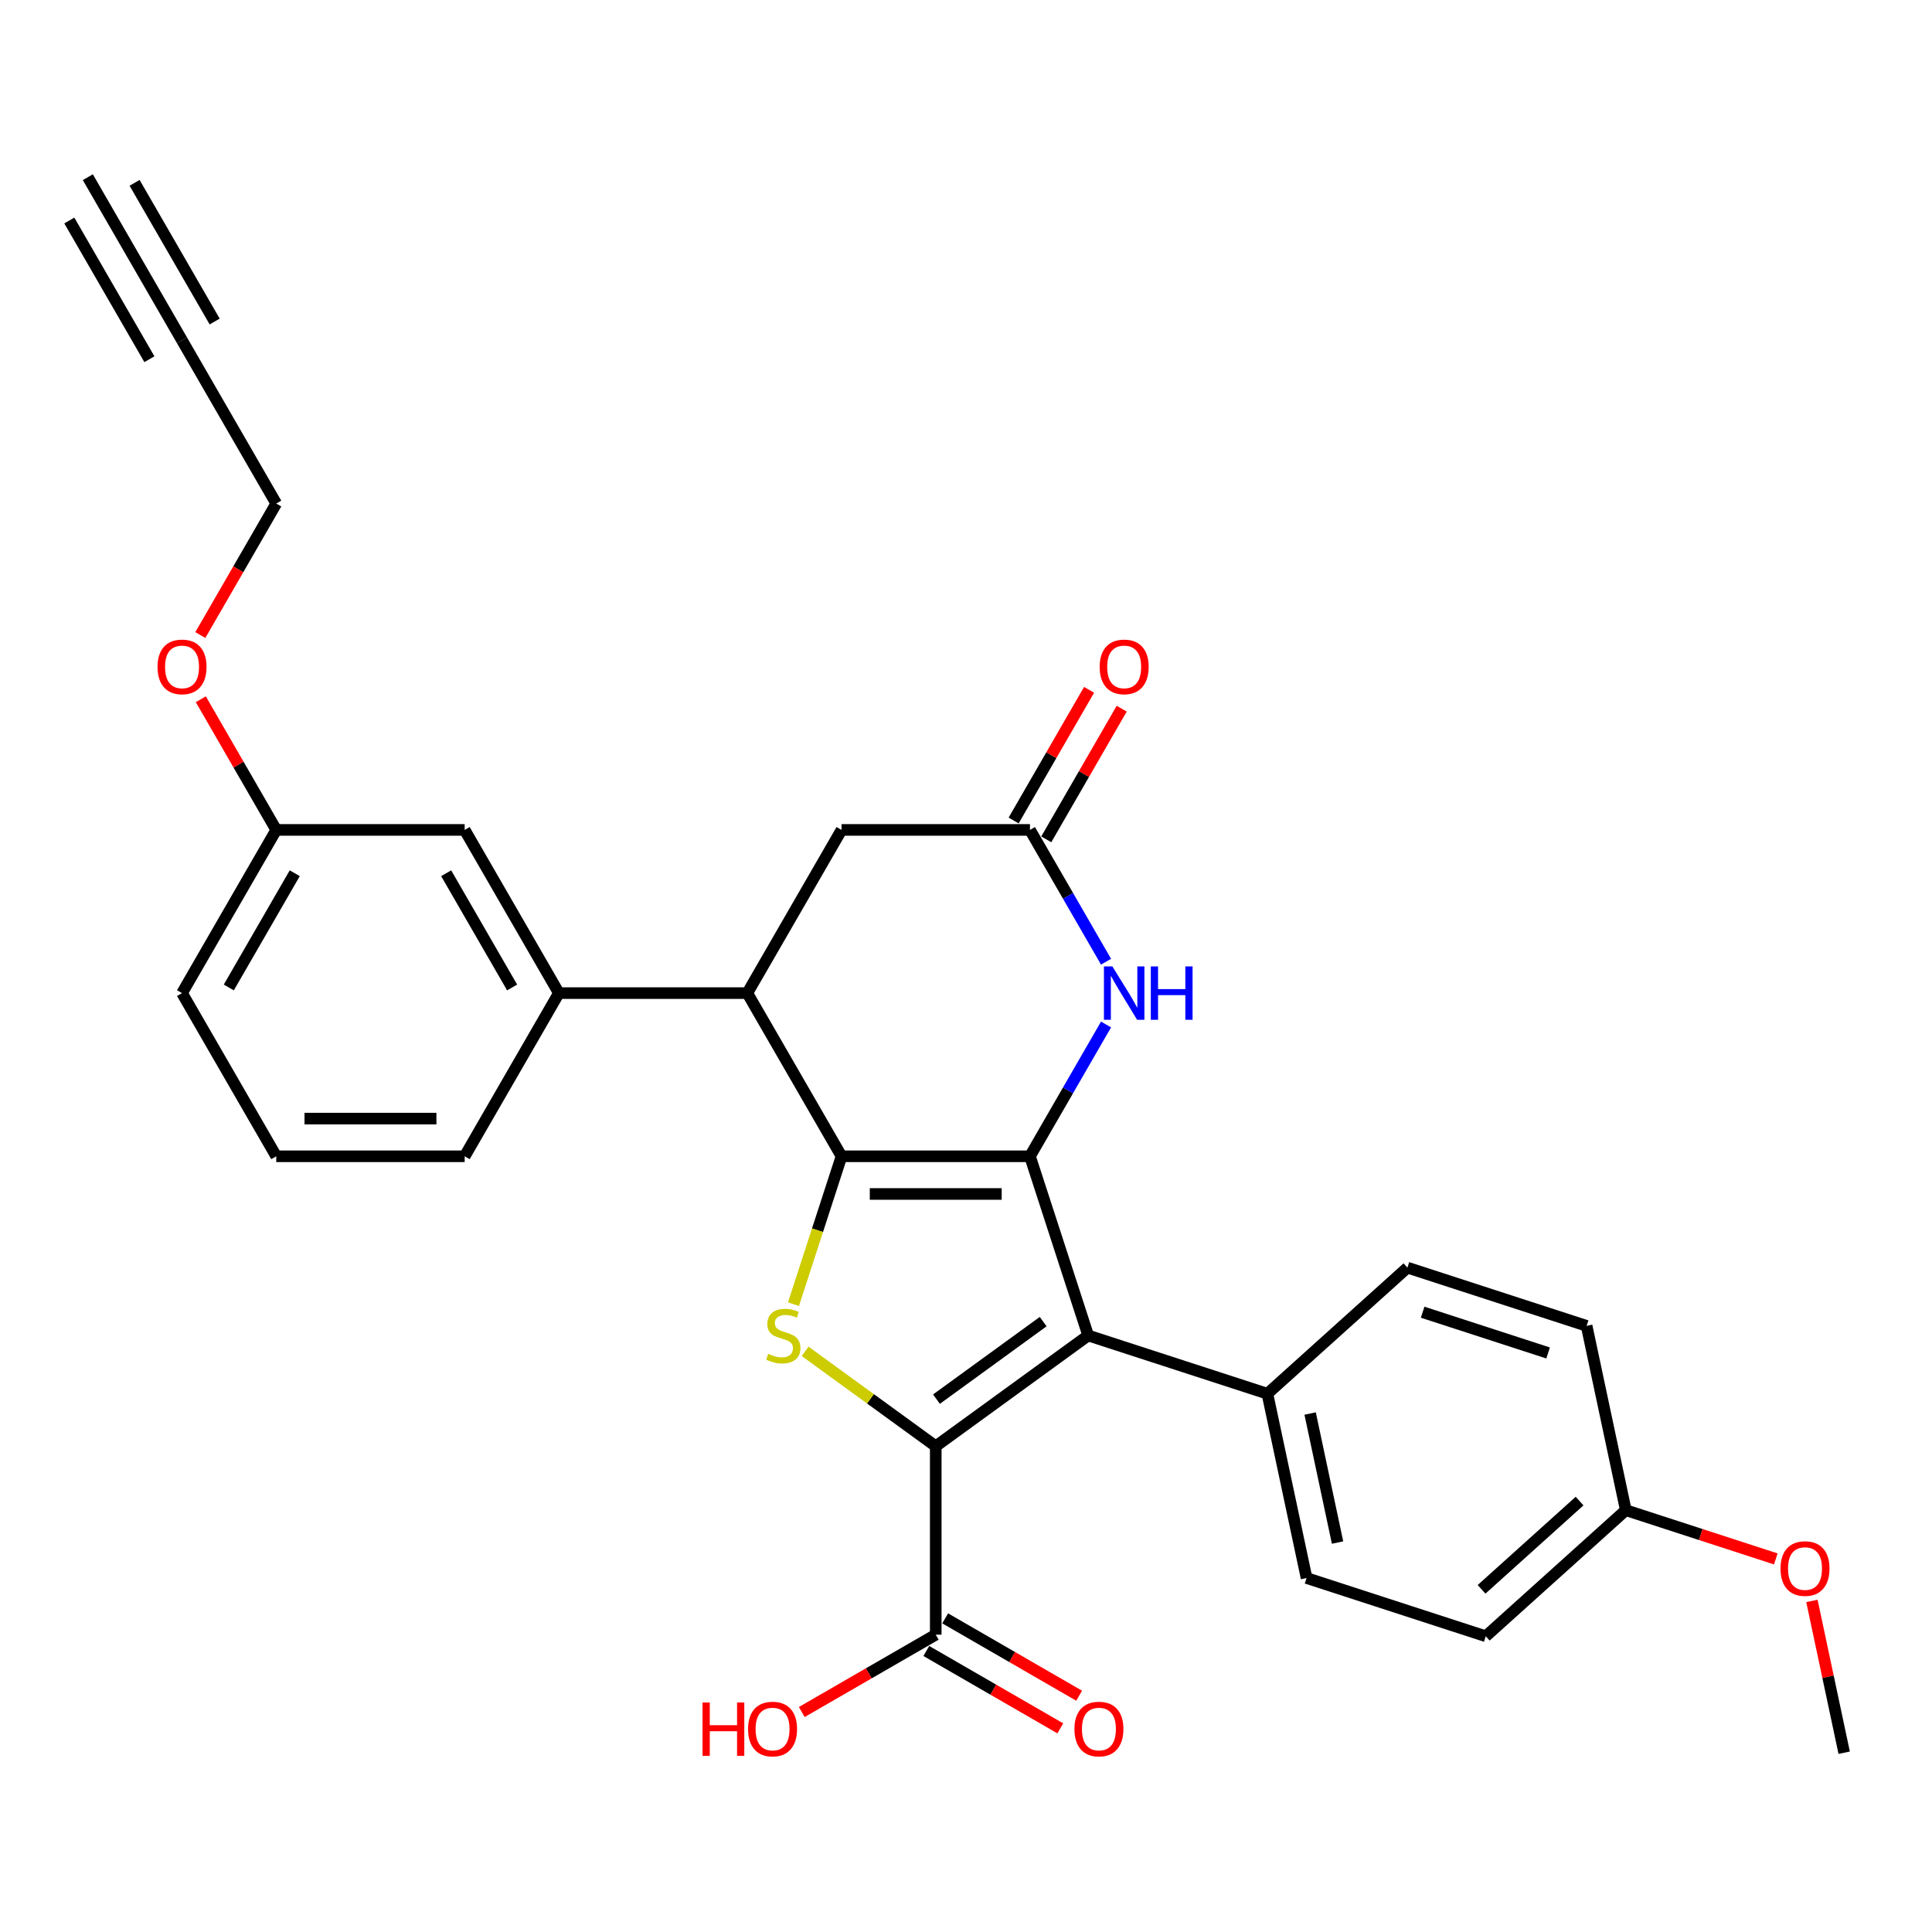 <?xml version='1.0' encoding='iso-8859-1'?>
<svg version='1.1' baseProfile='full'
              xmlns='http://www.w3.org/2000/svg'
                      xmlns:rdkit='http://www.rdkit.org/xml'
                      xmlns:xlink='http://www.w3.org/1999/xlink'
                  xml:space='preserve'
width='1000px' height='1000px' viewBox='0 0 1000 1000'>
<!-- END OF HEADER -->
<rect style='opacity:1.0;fill:#FFFFFF;stroke:none' width='1000' height='1000' x='0' y='0'> </rect>
<path class='bond-0' d='M 533.104,598.492 L 435.574,598.492' style='fill:none;fill-rule:evenodd;stroke:#000000;stroke-width:6px;stroke-linecap:butt;stroke-linejoin:miter;stroke-opacity:1' />
<path class='bond-0' d='M 518.474,617.998 L 450.203,617.998' style='fill:none;fill-rule:evenodd;stroke:#000000;stroke-width:6px;stroke-linecap:butt;stroke-linejoin:miter;stroke-opacity:1' />
<path class='bond-2' d='M 533.104,598.492 L 563.242,691.248' style='fill:none;fill-rule:evenodd;stroke:#000000;stroke-width:6px;stroke-linecap:butt;stroke-linejoin:miter;stroke-opacity:1' />
<path class='bond-4' d='M 533.104,598.492 L 552.796,564.385' style='fill:none;fill-rule:evenodd;stroke:#000000;stroke-width:6px;stroke-linecap:butt;stroke-linejoin:miter;stroke-opacity:1' />
<path class='bond-4' d='M 552.796,564.385 L 572.488,530.277' style='fill:none;fill-rule:evenodd;stroke:#0000FF;stroke-width:6px;stroke-linecap:butt;stroke-linejoin:miter;stroke-opacity:1' />
<path class='bond-3' d='M 435.574,598.492 L 423.138,636.765' style='fill:none;fill-rule:evenodd;stroke:#000000;stroke-width:6px;stroke-linecap:butt;stroke-linejoin:miter;stroke-opacity:1' />
<path class='bond-3' d='M 423.138,636.765 L 410.702,675.039' style='fill:none;fill-rule:evenodd;stroke:#CCCC00;stroke-width:6px;stroke-linecap:butt;stroke-linejoin:miter;stroke-opacity:1' />
<path class='bond-5' d='M 435.574,598.492 L 386.809,514.029' style='fill:none;fill-rule:evenodd;stroke:#000000;stroke-width:6px;stroke-linecap:butt;stroke-linejoin:miter;stroke-opacity:1' />
<path class='bond-1' d='M 484.339,748.575 L 563.242,691.248' style='fill:none;fill-rule:evenodd;stroke:#000000;stroke-width:6px;stroke-linecap:butt;stroke-linejoin:miter;stroke-opacity:1' />
<path class='bond-1' d='M 484.709,724.195 L 539.941,684.067' style='fill:none;fill-rule:evenodd;stroke:#000000;stroke-width:6px;stroke-linecap:butt;stroke-linejoin:miter;stroke-opacity:1' />
<path class='bond-7' d='M 484.339,748.575 L 484.339,846.105' style='fill:none;fill-rule:evenodd;stroke:#000000;stroke-width:6px;stroke-linecap:butt;stroke-linejoin:miter;stroke-opacity:1' />
<path class='bond-30' d='M 484.339,748.575 L 450.534,724.014' style='fill:none;fill-rule:evenodd;stroke:#000000;stroke-width:6px;stroke-linecap:butt;stroke-linejoin:miter;stroke-opacity:1' />
<path class='bond-30' d='M 450.534,724.014 L 416.73,699.454' style='fill:none;fill-rule:evenodd;stroke:#CCCC00;stroke-width:6px;stroke-linecap:butt;stroke-linejoin:miter;stroke-opacity:1' />
<path class='bond-9' d='M 563.242,691.248 L 655.999,721.387' style='fill:none;fill-rule:evenodd;stroke:#000000;stroke-width:6px;stroke-linecap:butt;stroke-linejoin:miter;stroke-opacity:1' />
<path class='bond-6' d='M 572.488,497.78 L 552.796,463.673' style='fill:none;fill-rule:evenodd;stroke:#0000FF;stroke-width:6px;stroke-linecap:butt;stroke-linejoin:miter;stroke-opacity:1' />
<path class='bond-6' d='M 552.796,463.673 L 533.104,429.565' style='fill:none;fill-rule:evenodd;stroke:#000000;stroke-width:6px;stroke-linecap:butt;stroke-linejoin:miter;stroke-opacity:1' />
<path class='bond-8' d='M 386.809,514.029 L 289.279,514.029' style='fill:none;fill-rule:evenodd;stroke:#000000;stroke-width:6px;stroke-linecap:butt;stroke-linejoin:miter;stroke-opacity:1' />
<path class='bond-31' d='M 386.809,514.029 L 435.574,429.565' style='fill:none;fill-rule:evenodd;stroke:#000000;stroke-width:6px;stroke-linecap:butt;stroke-linejoin:miter;stroke-opacity:1' />
<path class='bond-11' d='M 533.104,429.565 L 435.574,429.565' style='fill:none;fill-rule:evenodd;stroke:#000000;stroke-width:6px;stroke-linecap:butt;stroke-linejoin:miter;stroke-opacity:1' />
<path class='bond-14' d='M 541.55,434.442 L 561.073,400.627' style='fill:none;fill-rule:evenodd;stroke:#000000;stroke-width:6px;stroke-linecap:butt;stroke-linejoin:miter;stroke-opacity:1' />
<path class='bond-14' d='M 561.073,400.627 L 580.596,366.812' style='fill:none;fill-rule:evenodd;stroke:#FF0000;stroke-width:6px;stroke-linecap:butt;stroke-linejoin:miter;stroke-opacity:1' />
<path class='bond-14' d='M 524.658,424.689 L 544.181,390.874' style='fill:none;fill-rule:evenodd;stroke:#000000;stroke-width:6px;stroke-linecap:butt;stroke-linejoin:miter;stroke-opacity:1' />
<path class='bond-14' d='M 544.181,390.874 L 563.704,357.059' style='fill:none;fill-rule:evenodd;stroke:#FF0000;stroke-width:6px;stroke-linecap:butt;stroke-linejoin:miter;stroke-opacity:1' />
<path class='bond-15' d='M 479.462,854.551 L 514.136,874.57' style='fill:none;fill-rule:evenodd;stroke:#000000;stroke-width:6px;stroke-linecap:butt;stroke-linejoin:miter;stroke-opacity:1' />
<path class='bond-15' d='M 514.136,874.57 L 548.809,894.588' style='fill:none;fill-rule:evenodd;stroke:#FF0000;stroke-width:6px;stroke-linecap:butt;stroke-linejoin:miter;stroke-opacity:1' />
<path class='bond-15' d='M 489.215,837.659 L 523.889,857.677' style='fill:none;fill-rule:evenodd;stroke:#000000;stroke-width:6px;stroke-linecap:butt;stroke-linejoin:miter;stroke-opacity:1' />
<path class='bond-15' d='M 523.889,857.677 L 558.562,877.696' style='fill:none;fill-rule:evenodd;stroke:#FF0000;stroke-width:6px;stroke-linecap:butt;stroke-linejoin:miter;stroke-opacity:1' />
<path class='bond-18' d='M 484.339,846.105 L 449.666,866.123' style='fill:none;fill-rule:evenodd;stroke:#000000;stroke-width:6px;stroke-linecap:butt;stroke-linejoin:miter;stroke-opacity:1' />
<path class='bond-18' d='M 449.666,866.123 L 414.993,886.142' style='fill:none;fill-rule:evenodd;stroke:#FF0000;stroke-width:6px;stroke-linecap:butt;stroke-linejoin:miter;stroke-opacity:1' />
<path class='bond-13' d='M 289.279,514.029 L 240.514,429.565' style='fill:none;fill-rule:evenodd;stroke:#000000;stroke-width:6px;stroke-linecap:butt;stroke-linejoin:miter;stroke-opacity:1' />
<path class='bond-13' d='M 265.072,511.112 L 230.936,451.988' style='fill:none;fill-rule:evenodd;stroke:#000000;stroke-width:6px;stroke-linecap:butt;stroke-linejoin:miter;stroke-opacity:1' />
<path class='bond-24' d='M 289.279,514.029 L 240.514,598.492' style='fill:none;fill-rule:evenodd;stroke:#000000;stroke-width:6px;stroke-linecap:butt;stroke-linejoin:miter;stroke-opacity:1' />
<path class='bond-16' d='M 655.999,721.387 L 676.276,816.785' style='fill:none;fill-rule:evenodd;stroke:#000000;stroke-width:6px;stroke-linecap:butt;stroke-linejoin:miter;stroke-opacity:1' />
<path class='bond-16' d='M 678.12,731.641 L 692.314,798.42' style='fill:none;fill-rule:evenodd;stroke:#000000;stroke-width:6px;stroke-linecap:butt;stroke-linejoin:miter;stroke-opacity:1' />
<path class='bond-17' d='M 655.999,721.387 L 728.477,656.127' style='fill:none;fill-rule:evenodd;stroke:#000000;stroke-width:6px;stroke-linecap:butt;stroke-linejoin:miter;stroke-opacity:1' />
<path class='bond-10' d='M 94.219,176.175 L 142.984,260.639' style='fill:none;fill-rule:evenodd;stroke:#000000;stroke-width:6px;stroke-linecap:butt;stroke-linejoin:miter;stroke-opacity:1' />
<path class='bond-12' d='M 94.219,176.175 L 45.455,91.712' style='fill:none;fill-rule:evenodd;stroke:#000000;stroke-width:6px;stroke-linecap:butt;stroke-linejoin:miter;stroke-opacity:1' />
<path class='bond-12' d='M 111.112,166.422 L 69.662,94.629' style='fill:none;fill-rule:evenodd;stroke:#000000;stroke-width:6px;stroke-linecap:butt;stroke-linejoin:miter;stroke-opacity:1' />
<path class='bond-12' d='M 77.327,185.928 L 35.877,114.134' style='fill:none;fill-rule:evenodd;stroke:#000000;stroke-width:6px;stroke-linecap:butt;stroke-linejoin:miter;stroke-opacity:1' />
<path class='bond-19' d='M 240.514,429.565 L 142.984,429.565' style='fill:none;fill-rule:evenodd;stroke:#000000;stroke-width:6px;stroke-linecap:butt;stroke-linejoin:miter;stroke-opacity:1' />
<path class='bond-22' d='M 676.276,816.785 L 769.033,846.924' style='fill:none;fill-rule:evenodd;stroke:#000000;stroke-width:6px;stroke-linecap:butt;stroke-linejoin:miter;stroke-opacity:1' />
<path class='bond-21' d='M 728.477,656.127 L 821.234,686.265' style='fill:none;fill-rule:evenodd;stroke:#000000;stroke-width:6px;stroke-linecap:butt;stroke-linejoin:miter;stroke-opacity:1' />
<path class='bond-21' d='M 736.363,679.199 L 801.293,700.295' style='fill:none;fill-rule:evenodd;stroke:#000000;stroke-width:6px;stroke-linecap:butt;stroke-linejoin:miter;stroke-opacity:1' />
<path class='bond-25' d='M 142.984,429.565 L 123.461,395.75' style='fill:none;fill-rule:evenodd;stroke:#000000;stroke-width:6px;stroke-linecap:butt;stroke-linejoin:miter;stroke-opacity:1' />
<path class='bond-25' d='M 123.461,395.75 L 103.938,361.936' style='fill:none;fill-rule:evenodd;stroke:#FF0000;stroke-width:6px;stroke-linecap:butt;stroke-linejoin:miter;stroke-opacity:1' />
<path class='bond-33' d='M 142.984,429.565 L 94.219,514.029' style='fill:none;fill-rule:evenodd;stroke:#000000;stroke-width:6px;stroke-linecap:butt;stroke-linejoin:miter;stroke-opacity:1' />
<path class='bond-33' d='M 152.562,451.988 L 118.427,511.112' style='fill:none;fill-rule:evenodd;stroke:#000000;stroke-width:6px;stroke-linecap:butt;stroke-linejoin:miter;stroke-opacity:1' />
<path class='bond-20' d='M 841.511,781.664 L 821.234,686.265' style='fill:none;fill-rule:evenodd;stroke:#000000;stroke-width:6px;stroke-linecap:butt;stroke-linejoin:miter;stroke-opacity:1' />
<path class='bond-26' d='M 841.511,781.664 L 880.331,794.277' style='fill:none;fill-rule:evenodd;stroke:#000000;stroke-width:6px;stroke-linecap:butt;stroke-linejoin:miter;stroke-opacity:1' />
<path class='bond-26' d='M 880.331,794.277 L 919.151,806.89' style='fill:none;fill-rule:evenodd;stroke:#FF0000;stroke-width:6px;stroke-linecap:butt;stroke-linejoin:miter;stroke-opacity:1' />
<path class='bond-32' d='M 841.511,781.664 L 769.033,846.924' style='fill:none;fill-rule:evenodd;stroke:#000000;stroke-width:6px;stroke-linecap:butt;stroke-linejoin:miter;stroke-opacity:1' />
<path class='bond-32' d='M 817.588,776.957 L 766.852,822.639' style='fill:none;fill-rule:evenodd;stroke:#000000;stroke-width:6px;stroke-linecap:butt;stroke-linejoin:miter;stroke-opacity:1' />
<path class='bond-23' d='M 142.984,260.639 L 123.338,294.668' style='fill:none;fill-rule:evenodd;stroke:#000000;stroke-width:6px;stroke-linecap:butt;stroke-linejoin:miter;stroke-opacity:1' />
<path class='bond-23' d='M 123.338,294.668 L 103.691,328.697' style='fill:none;fill-rule:evenodd;stroke:#FF0000;stroke-width:6px;stroke-linecap:butt;stroke-linejoin:miter;stroke-opacity:1' />
<path class='bond-27' d='M 240.514,598.492 L 142.984,598.492' style='fill:none;fill-rule:evenodd;stroke:#000000;stroke-width:6px;stroke-linecap:butt;stroke-linejoin:miter;stroke-opacity:1' />
<path class='bond-27' d='M 225.885,578.986 L 157.614,578.986' style='fill:none;fill-rule:evenodd;stroke:#000000;stroke-width:6px;stroke-linecap:butt;stroke-linejoin:miter;stroke-opacity:1' />
<path class='bond-29' d='M 937.846,828.636 L 946.196,867.918' style='fill:none;fill-rule:evenodd;stroke:#FF0000;stroke-width:6px;stroke-linecap:butt;stroke-linejoin:miter;stroke-opacity:1' />
<path class='bond-29' d='M 946.196,867.918 L 954.545,907.201' style='fill:none;fill-rule:evenodd;stroke:#000000;stroke-width:6px;stroke-linecap:butt;stroke-linejoin:miter;stroke-opacity:1' />
<path class='bond-28' d='M 142.984,598.492 L 94.219,514.029' style='fill:none;fill-rule:evenodd;stroke:#000000;stroke-width:6px;stroke-linecap:butt;stroke-linejoin:miter;stroke-opacity:1' />
<path  class='atom-4' d='M 397.633 700.728
Q 397.945 700.845, 399.233 701.392
Q 400.52 701.938, 401.925 702.289
Q 403.368 702.601, 404.772 702.601
Q 407.386 702.601, 408.908 701.353
Q 410.429 700.065, 410.429 697.841
Q 410.429 696.32, 409.649 695.384
Q 408.908 694.447, 407.737 693.94
Q 406.567 693.433, 404.616 692.848
Q 402.159 692.107, 400.676 691.404
Q 399.233 690.702, 398.179 689.22
Q 397.165 687.737, 397.165 685.241
Q 397.165 681.769, 399.506 679.623
Q 401.886 677.477, 406.567 677.477
Q 409.766 677.477, 413.394 678.999
L 412.497 682.003
Q 409.181 680.637, 406.684 680.637
Q 403.992 680.637, 402.51 681.769
Q 401.027 682.861, 401.066 684.772
Q 401.066 686.255, 401.807 687.152
Q 402.588 688.049, 403.68 688.557
Q 404.811 689.064, 406.684 689.649
Q 409.181 690.429, 410.663 691.209
Q 412.146 691.99, 413.199 693.589
Q 414.291 695.15, 414.291 697.841
Q 414.291 701.665, 411.717 703.732
Q 409.181 705.761, 404.928 705.761
Q 402.471 705.761, 400.598 705.215
Q 398.765 704.708, 396.58 703.81
L 397.633 700.728
' fill='#CCCC00'/>
<path  class='atom-5' d='M 575.763 500.218
L 584.814 514.848
Q 585.711 516.291, 587.155 518.905
Q 588.598 521.519, 588.676 521.675
L 588.676 500.218
L 592.343 500.218
L 592.343 527.839
L 588.559 527.839
L 578.845 511.844
Q 577.714 509.971, 576.505 507.826
Q 575.334 505.68, 574.983 505.017
L 574.983 527.839
L 571.394 527.839
L 571.394 500.218
L 575.763 500.218
' fill='#0000FF'/>
<path  class='atom-5' d='M 595.659 500.218
L 599.405 500.218
L 599.405 511.961
L 613.527 511.961
L 613.527 500.218
L 617.272 500.218
L 617.272 527.839
L 613.527 527.839
L 613.527 515.082
L 599.405 515.082
L 599.405 527.839
L 595.659 527.839
L 595.659 500.218
' fill='#0000FF'/>
<path  class='atom-15' d='M 569.19 345.18
Q 569.19 338.548, 572.467 334.842
Q 575.744 331.136, 581.869 331.136
Q 587.994 331.136, 591.271 334.842
Q 594.548 338.548, 594.548 345.18
Q 594.548 351.89, 591.232 355.713
Q 587.916 359.497, 581.869 359.497
Q 575.783 359.497, 572.467 355.713
Q 569.19 351.929, 569.19 345.18
M 581.869 356.376
Q 586.082 356.376, 588.345 353.568
Q 590.646 350.72, 590.646 345.18
Q 590.646 339.757, 588.345 337.027
Q 586.082 334.257, 581.869 334.257
Q 577.655 334.257, 575.354 336.988
Q 573.091 339.718, 573.091 345.18
Q 573.091 350.759, 575.354 353.568
Q 577.655 356.376, 581.869 356.376
' fill='#FF0000'/>
<path  class='atom-16' d='M 556.123 894.948
Q 556.123 888.316, 559.4 884.61
Q 562.677 880.904, 568.802 880.904
Q 574.927 880.904, 578.204 884.61
Q 581.481 888.316, 581.481 894.948
Q 581.481 901.658, 578.165 905.481
Q 574.849 909.265, 568.802 909.265
Q 562.716 909.265, 559.4 905.481
Q 556.123 901.697, 556.123 894.948
M 568.802 906.144
Q 573.016 906.144, 575.278 903.335
Q 577.58 900.488, 577.58 894.948
Q 577.58 889.525, 575.278 886.794
Q 573.016 884.025, 568.802 884.025
Q 564.589 884.025, 562.287 886.755
Q 560.025 889.486, 560.025 894.948
Q 560.025 900.527, 562.287 903.335
Q 564.589 906.144, 568.802 906.144
' fill='#FF0000'/>
<path  class='atom-19' d='M 363.633 881.216
L 367.379 881.216
L 367.379 892.958
L 381.501 892.958
L 381.501 881.216
L 385.246 881.216
L 385.246 908.836
L 381.501 908.836
L 381.501 896.079
L 367.379 896.079
L 367.379 908.836
L 363.633 908.836
L 363.633 881.216
' fill='#FF0000'/>
<path  class='atom-19' d='M 387.197 894.948
Q 387.197 888.316, 390.474 884.61
Q 393.751 880.904, 399.876 880.904
Q 406 880.904, 409.277 884.61
Q 412.554 888.316, 412.554 894.948
Q 412.554 901.658, 409.238 905.481
Q 405.922 909.265, 399.876 909.265
Q 393.79 909.265, 390.474 905.481
Q 387.197 901.697, 387.197 894.948
M 399.876 906.144
Q 404.089 906.144, 406.352 903.335
Q 408.653 900.488, 408.653 894.948
Q 408.653 889.525, 406.352 886.794
Q 404.089 884.025, 399.876 884.025
Q 395.662 884.025, 393.361 886.755
Q 391.098 889.486, 391.098 894.948
Q 391.098 900.527, 393.361 903.335
Q 395.662 906.144, 399.876 906.144
' fill='#FF0000'/>
<path  class='atom-26' d='M 81.541 345.18
Q 81.541 338.548, 84.818 334.842
Q 88.095 331.136, 94.219 331.136
Q 100.344 331.136, 103.621 334.842
Q 106.898 338.548, 106.898 345.18
Q 106.898 351.89, 103.582 355.713
Q 100.266 359.497, 94.219 359.497
Q 88.134 359.497, 84.818 355.713
Q 81.541 351.929, 81.541 345.18
M 94.219 356.376
Q 98.433 356.376, 100.695 353.568
Q 102.997 350.72, 102.997 345.18
Q 102.997 339.757, 100.695 337.027
Q 98.433 334.257, 94.219 334.257
Q 90.006 334.257, 87.704 336.988
Q 85.442 339.718, 85.442 345.18
Q 85.442 350.759, 87.704 353.568
Q 90.006 356.376, 94.219 356.376
' fill='#FF0000'/>
<path  class='atom-27' d='M 921.589 811.88
Q 921.589 805.248, 924.866 801.542
Q 928.143 797.836, 934.268 797.836
Q 940.393 797.836, 943.67 801.542
Q 946.947 805.248, 946.947 811.88
Q 946.947 818.59, 943.631 822.413
Q 940.315 826.197, 934.268 826.197
Q 928.182 826.197, 924.866 822.413
Q 921.589 818.629, 921.589 811.88
M 934.268 823.076
Q 938.481 823.076, 940.744 820.268
Q 943.046 817.42, 943.046 811.88
Q 943.046 806.457, 940.744 803.726
Q 938.481 800.957, 934.268 800.957
Q 930.055 800.957, 927.753 803.687
Q 925.49 806.418, 925.49 811.88
Q 925.49 817.459, 927.753 820.268
Q 930.055 823.076, 934.268 823.076
' fill='#FF0000'/>
</svg>

